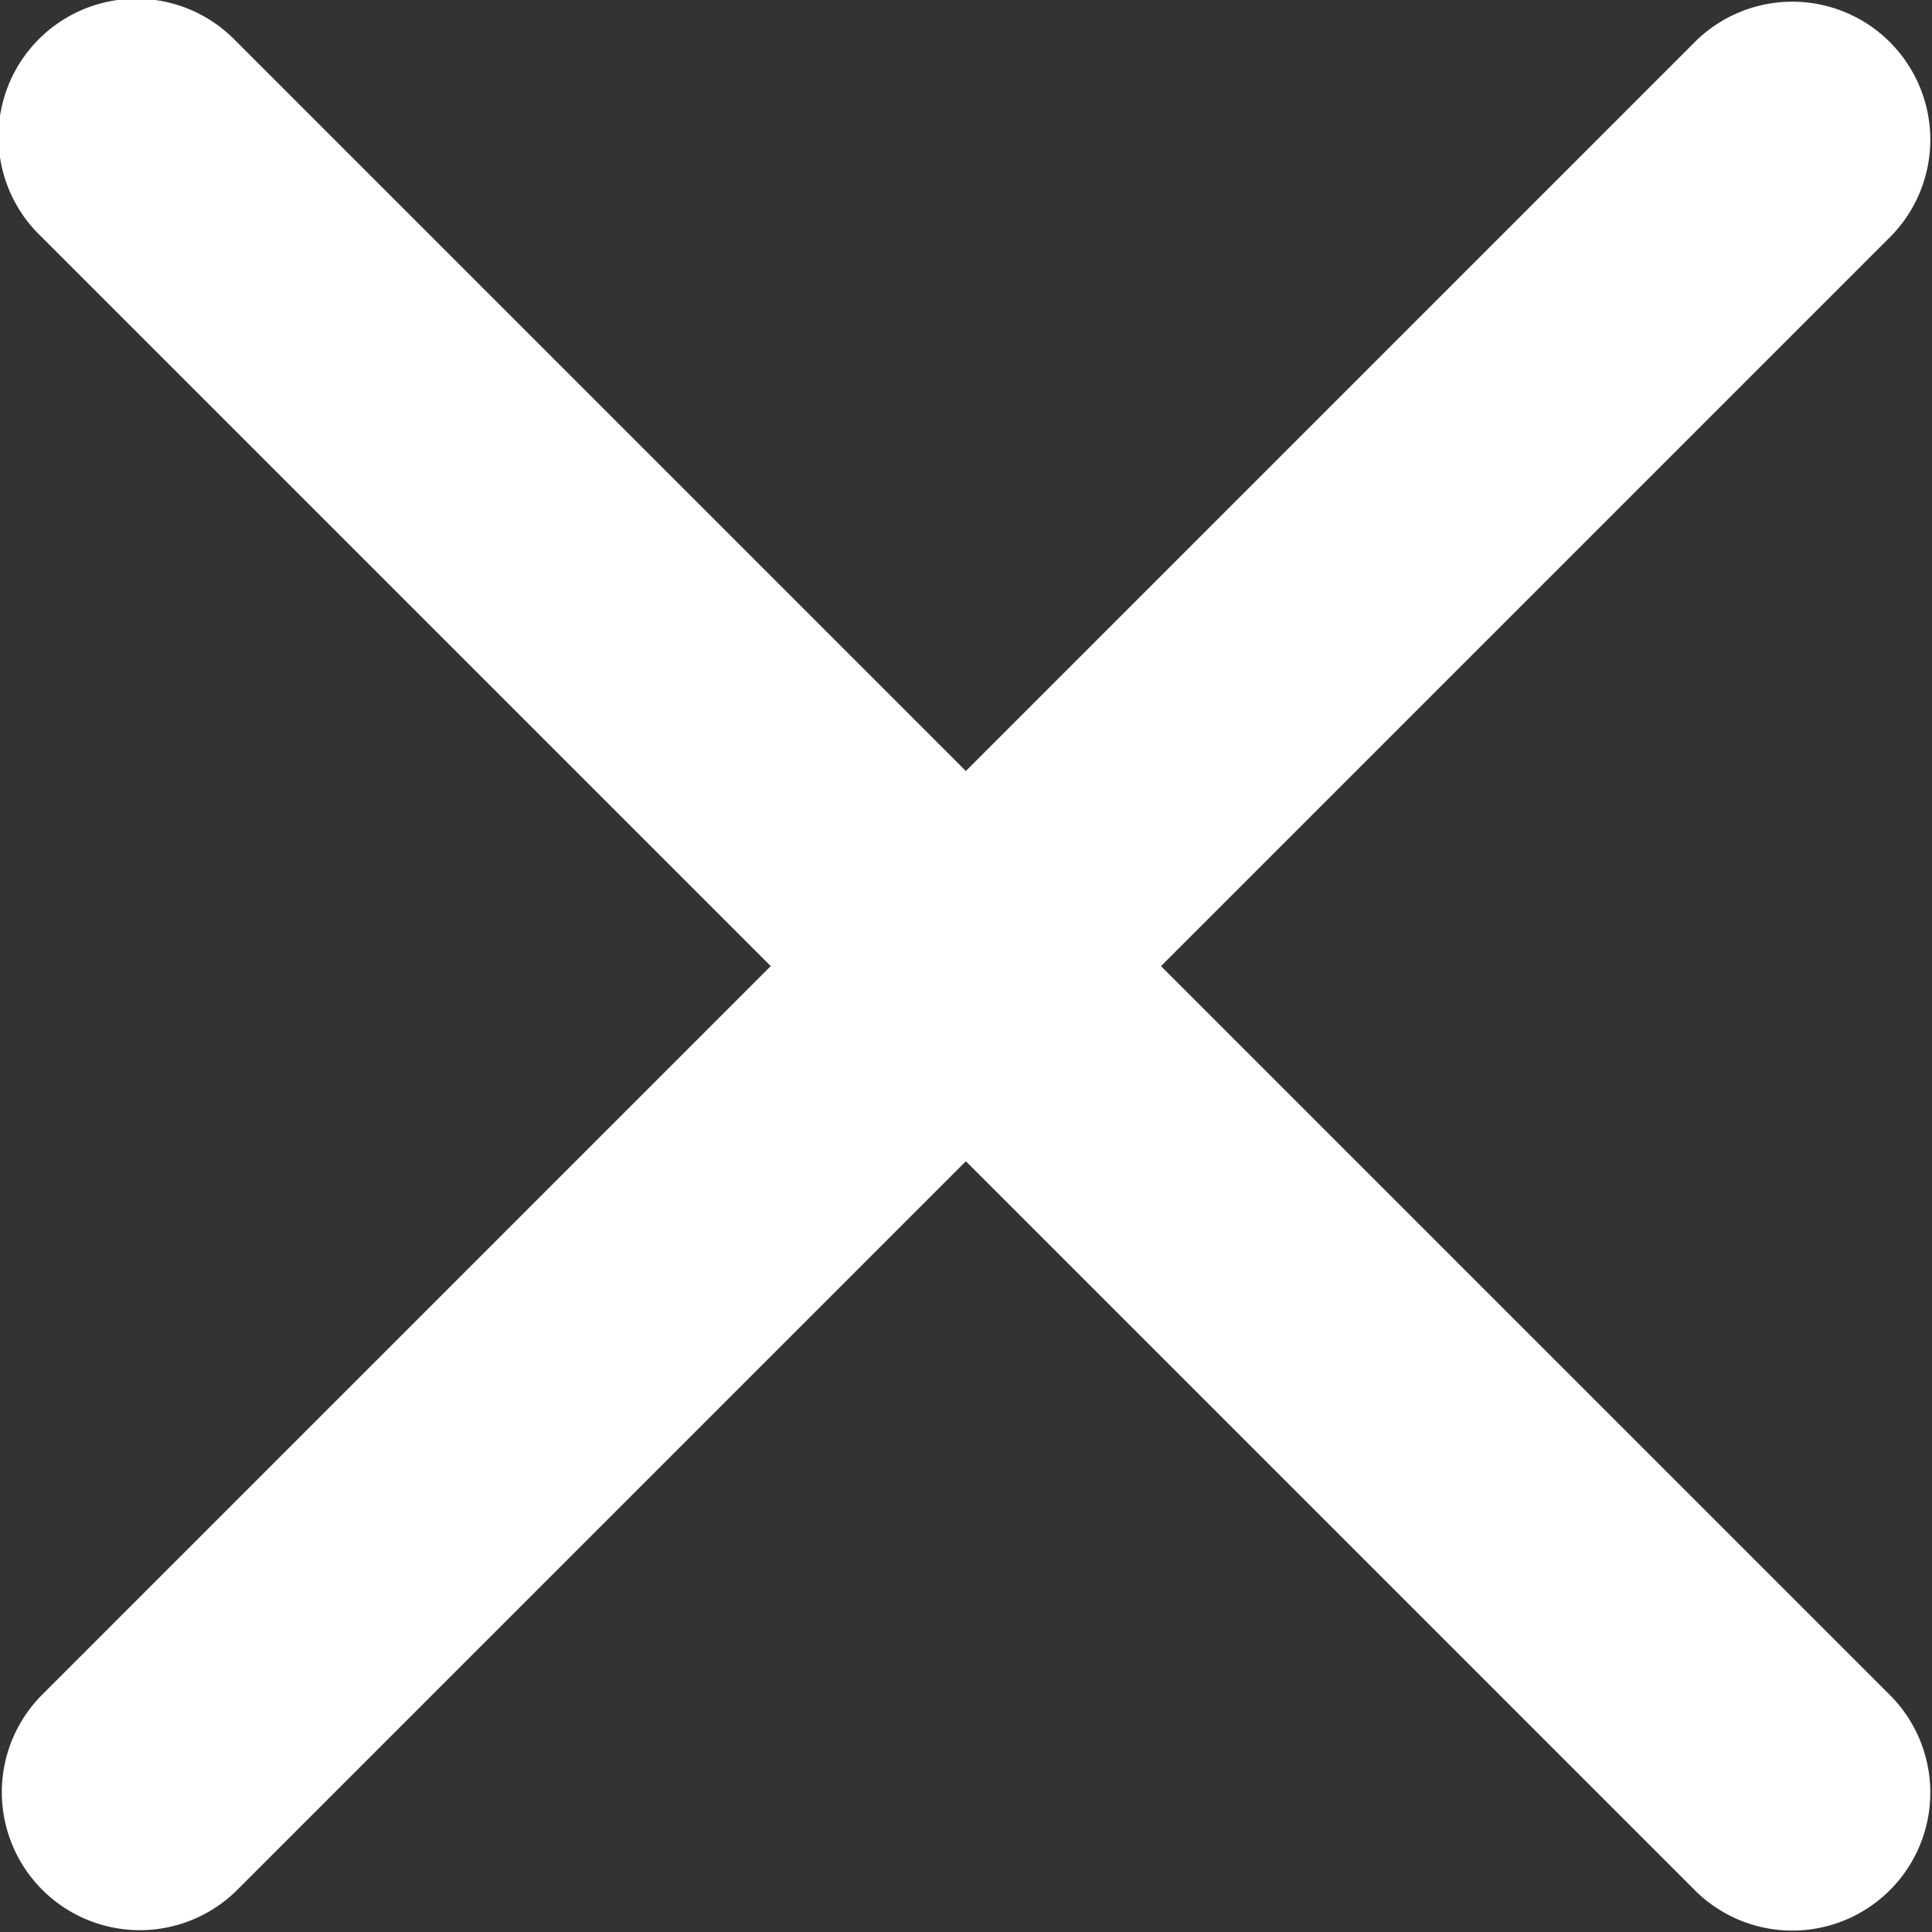 <svg xmlns="http://www.w3.org/2000/svg" width="14.001" height="14.003" viewBox="0 0 14.001 14.003">
  <rect x="0" y="0" width="14.001" height="14.003" fill="#333333" stroke="none"/>
  <g id="Grupo_3234" data-name="Grupo 3234" transform="translate(-431.358 -1721.593)">
    <path id="Caminho_3910" data-name="Caminho 3910" d="M445.066,1733.891l-12-12a1,1,0,1,0-1.414,1.414l12,12a1,1,0,0,0,1.414-1.414Z" transform="translate(0 -0.002)" fill="#fff"/>
    <path id="Caminho_3911" data-name="Caminho 3911" d="M433.066,1735.3l12-12a1,1,0,0,0-1.414-1.414l-12,12a1,1,0,0,0,1.414,1.414Z" transform="translate(0 0)" fill="#fff"/>
  </g>
</svg>
